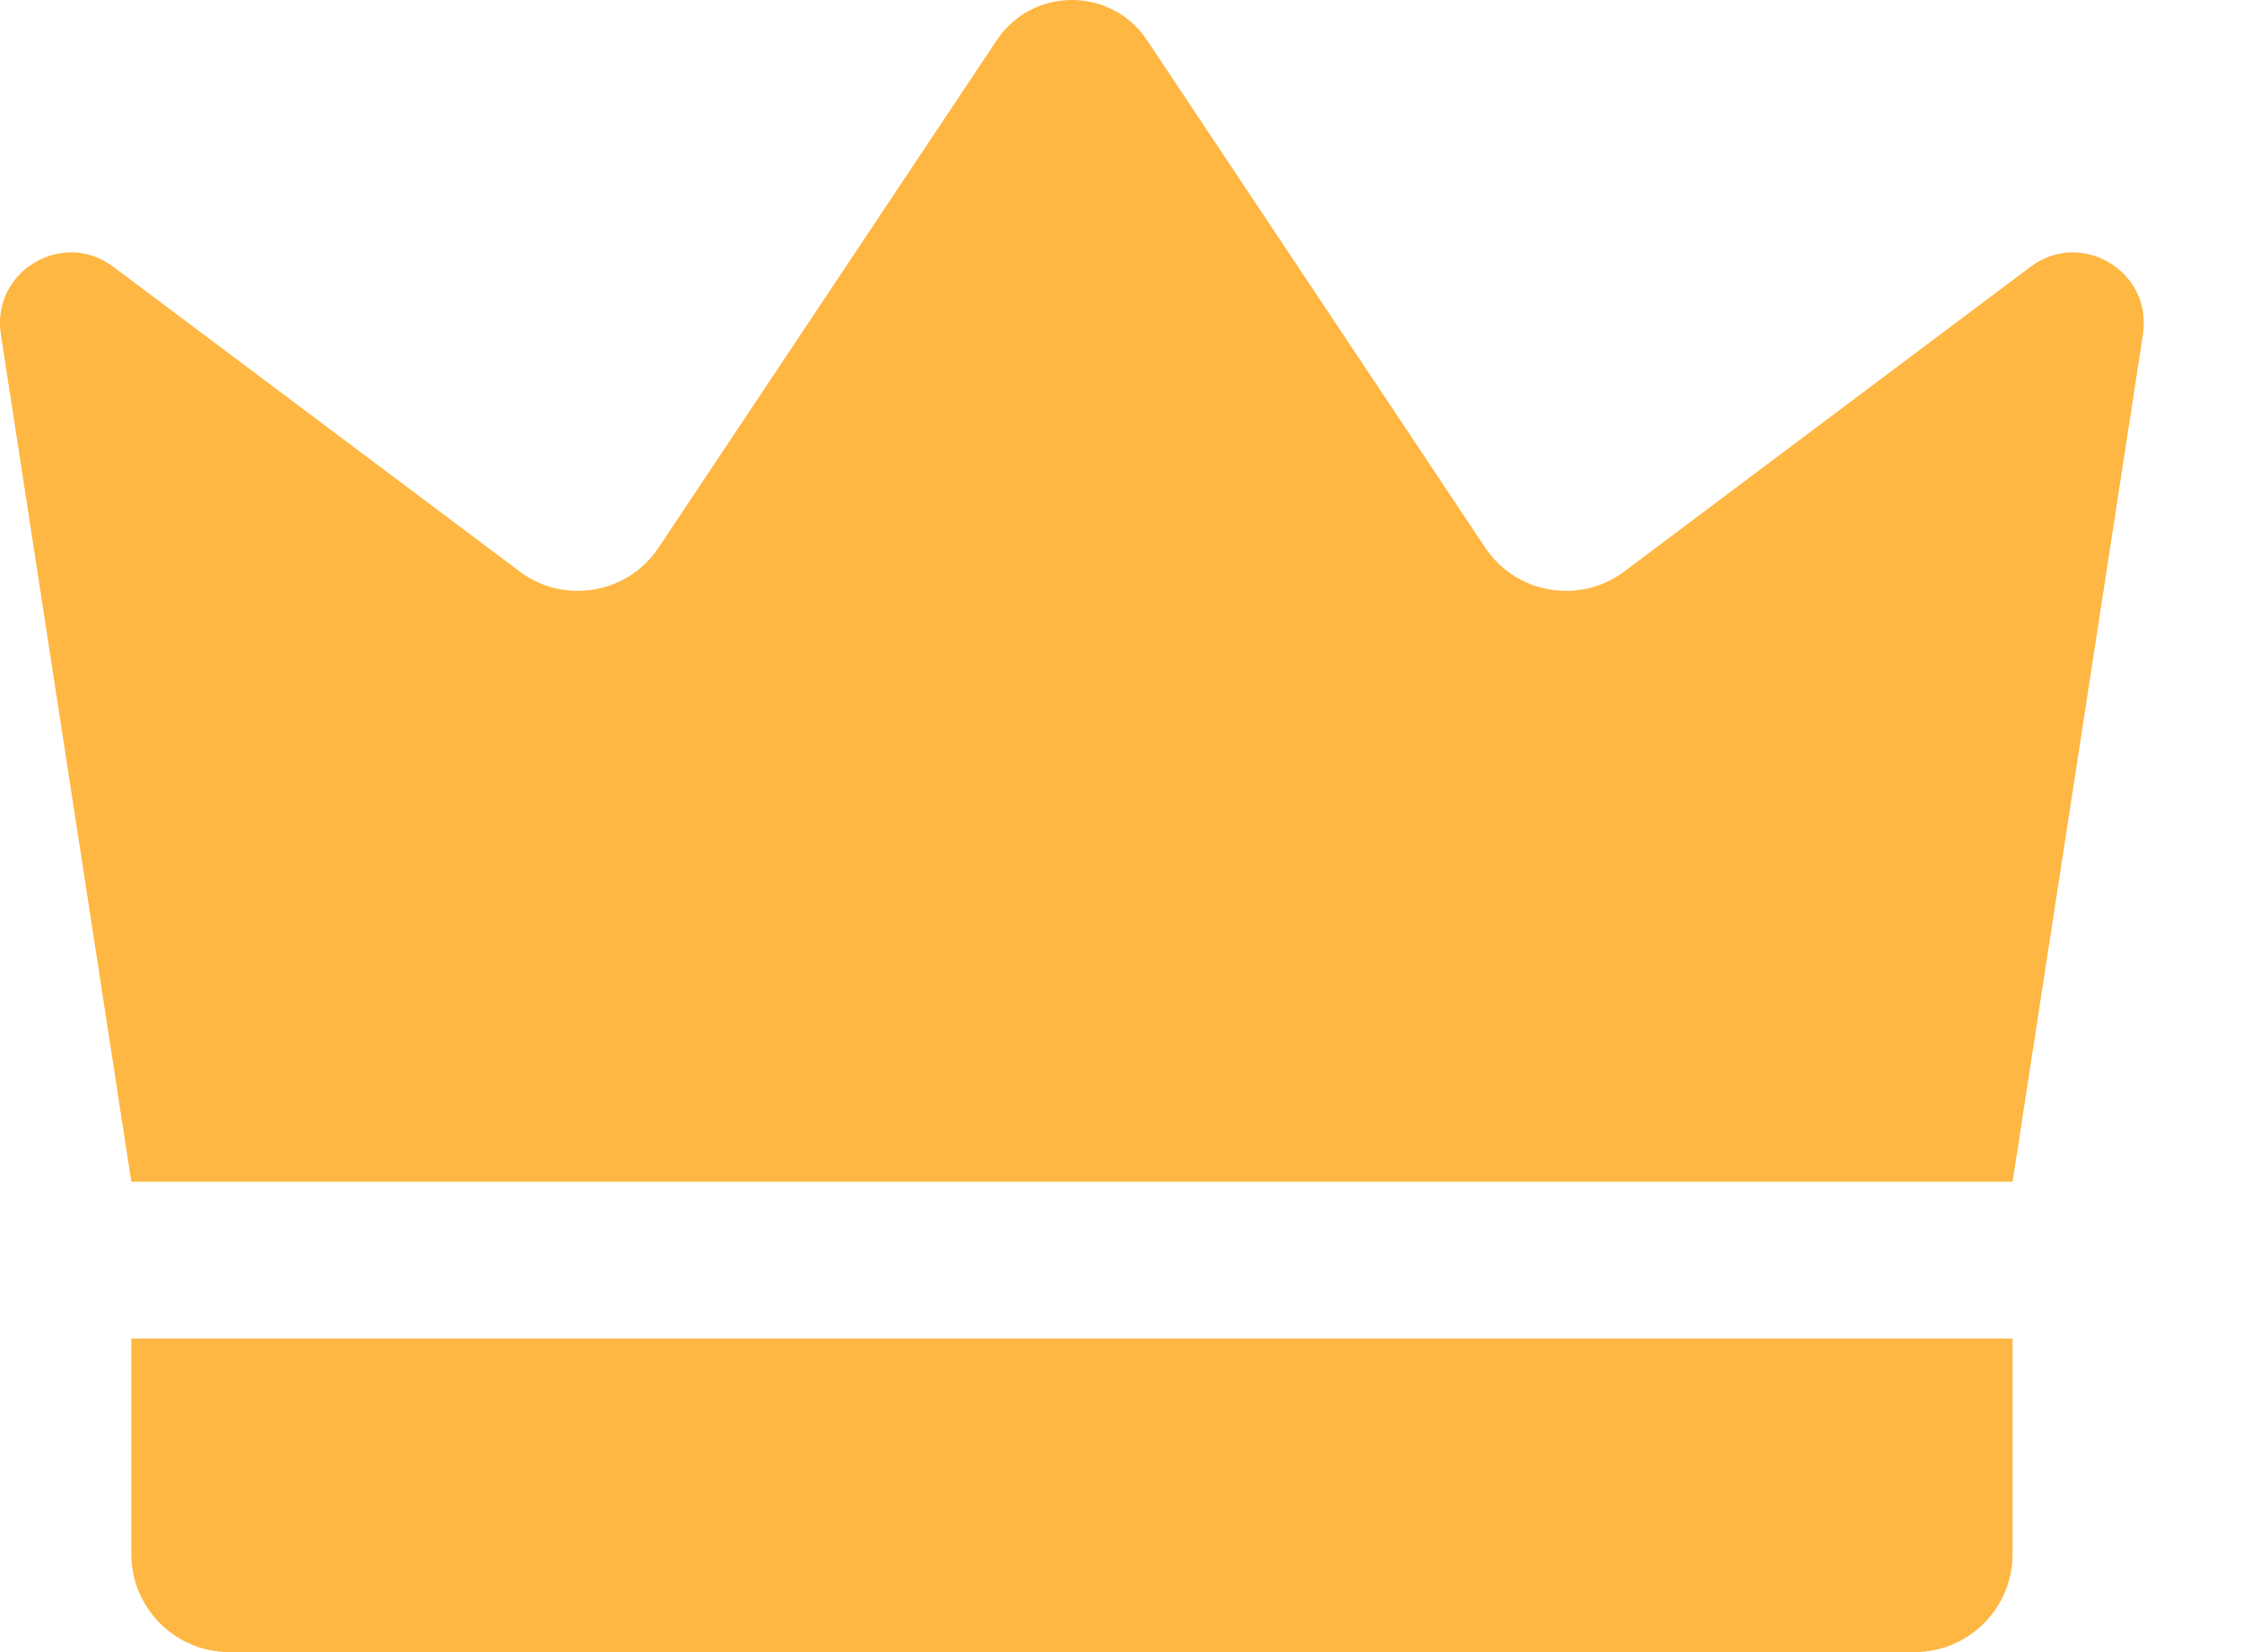 <svg width="19" height="14" viewBox="0 0 19 14" fill="none" xmlns="http://www.w3.org/2000/svg">
<path d="M1.113 10.014C0.744 7.62 0.376 5.225 0.007 2.831C-0.074 2.3 0.53 1.938 0.959 2.26C2.107 3.121 3.255 3.982 4.403 4.842C4.78 5.126 5.319 5.034 5.581 4.641L8.447 0.341C8.75 -0.114 9.418 -0.114 9.721 0.341L12.587 4.641C12.849 5.034 13.388 5.126 13.766 4.842C14.913 3.982 16.061 3.121 17.209 2.26C17.638 1.938 18.242 2.3 18.161 2.831C17.792 5.225 17.424 7.62 17.056 10.014H1.113Z" fill="#FFB743"/>
<path d="M16.225 14H1.944C1.485 14 1.113 13.628 1.113 13.169V11.343H17.056V13.169C17.056 13.628 16.684 14 16.225 14Z" fill="#FFB743"/>
</svg>
